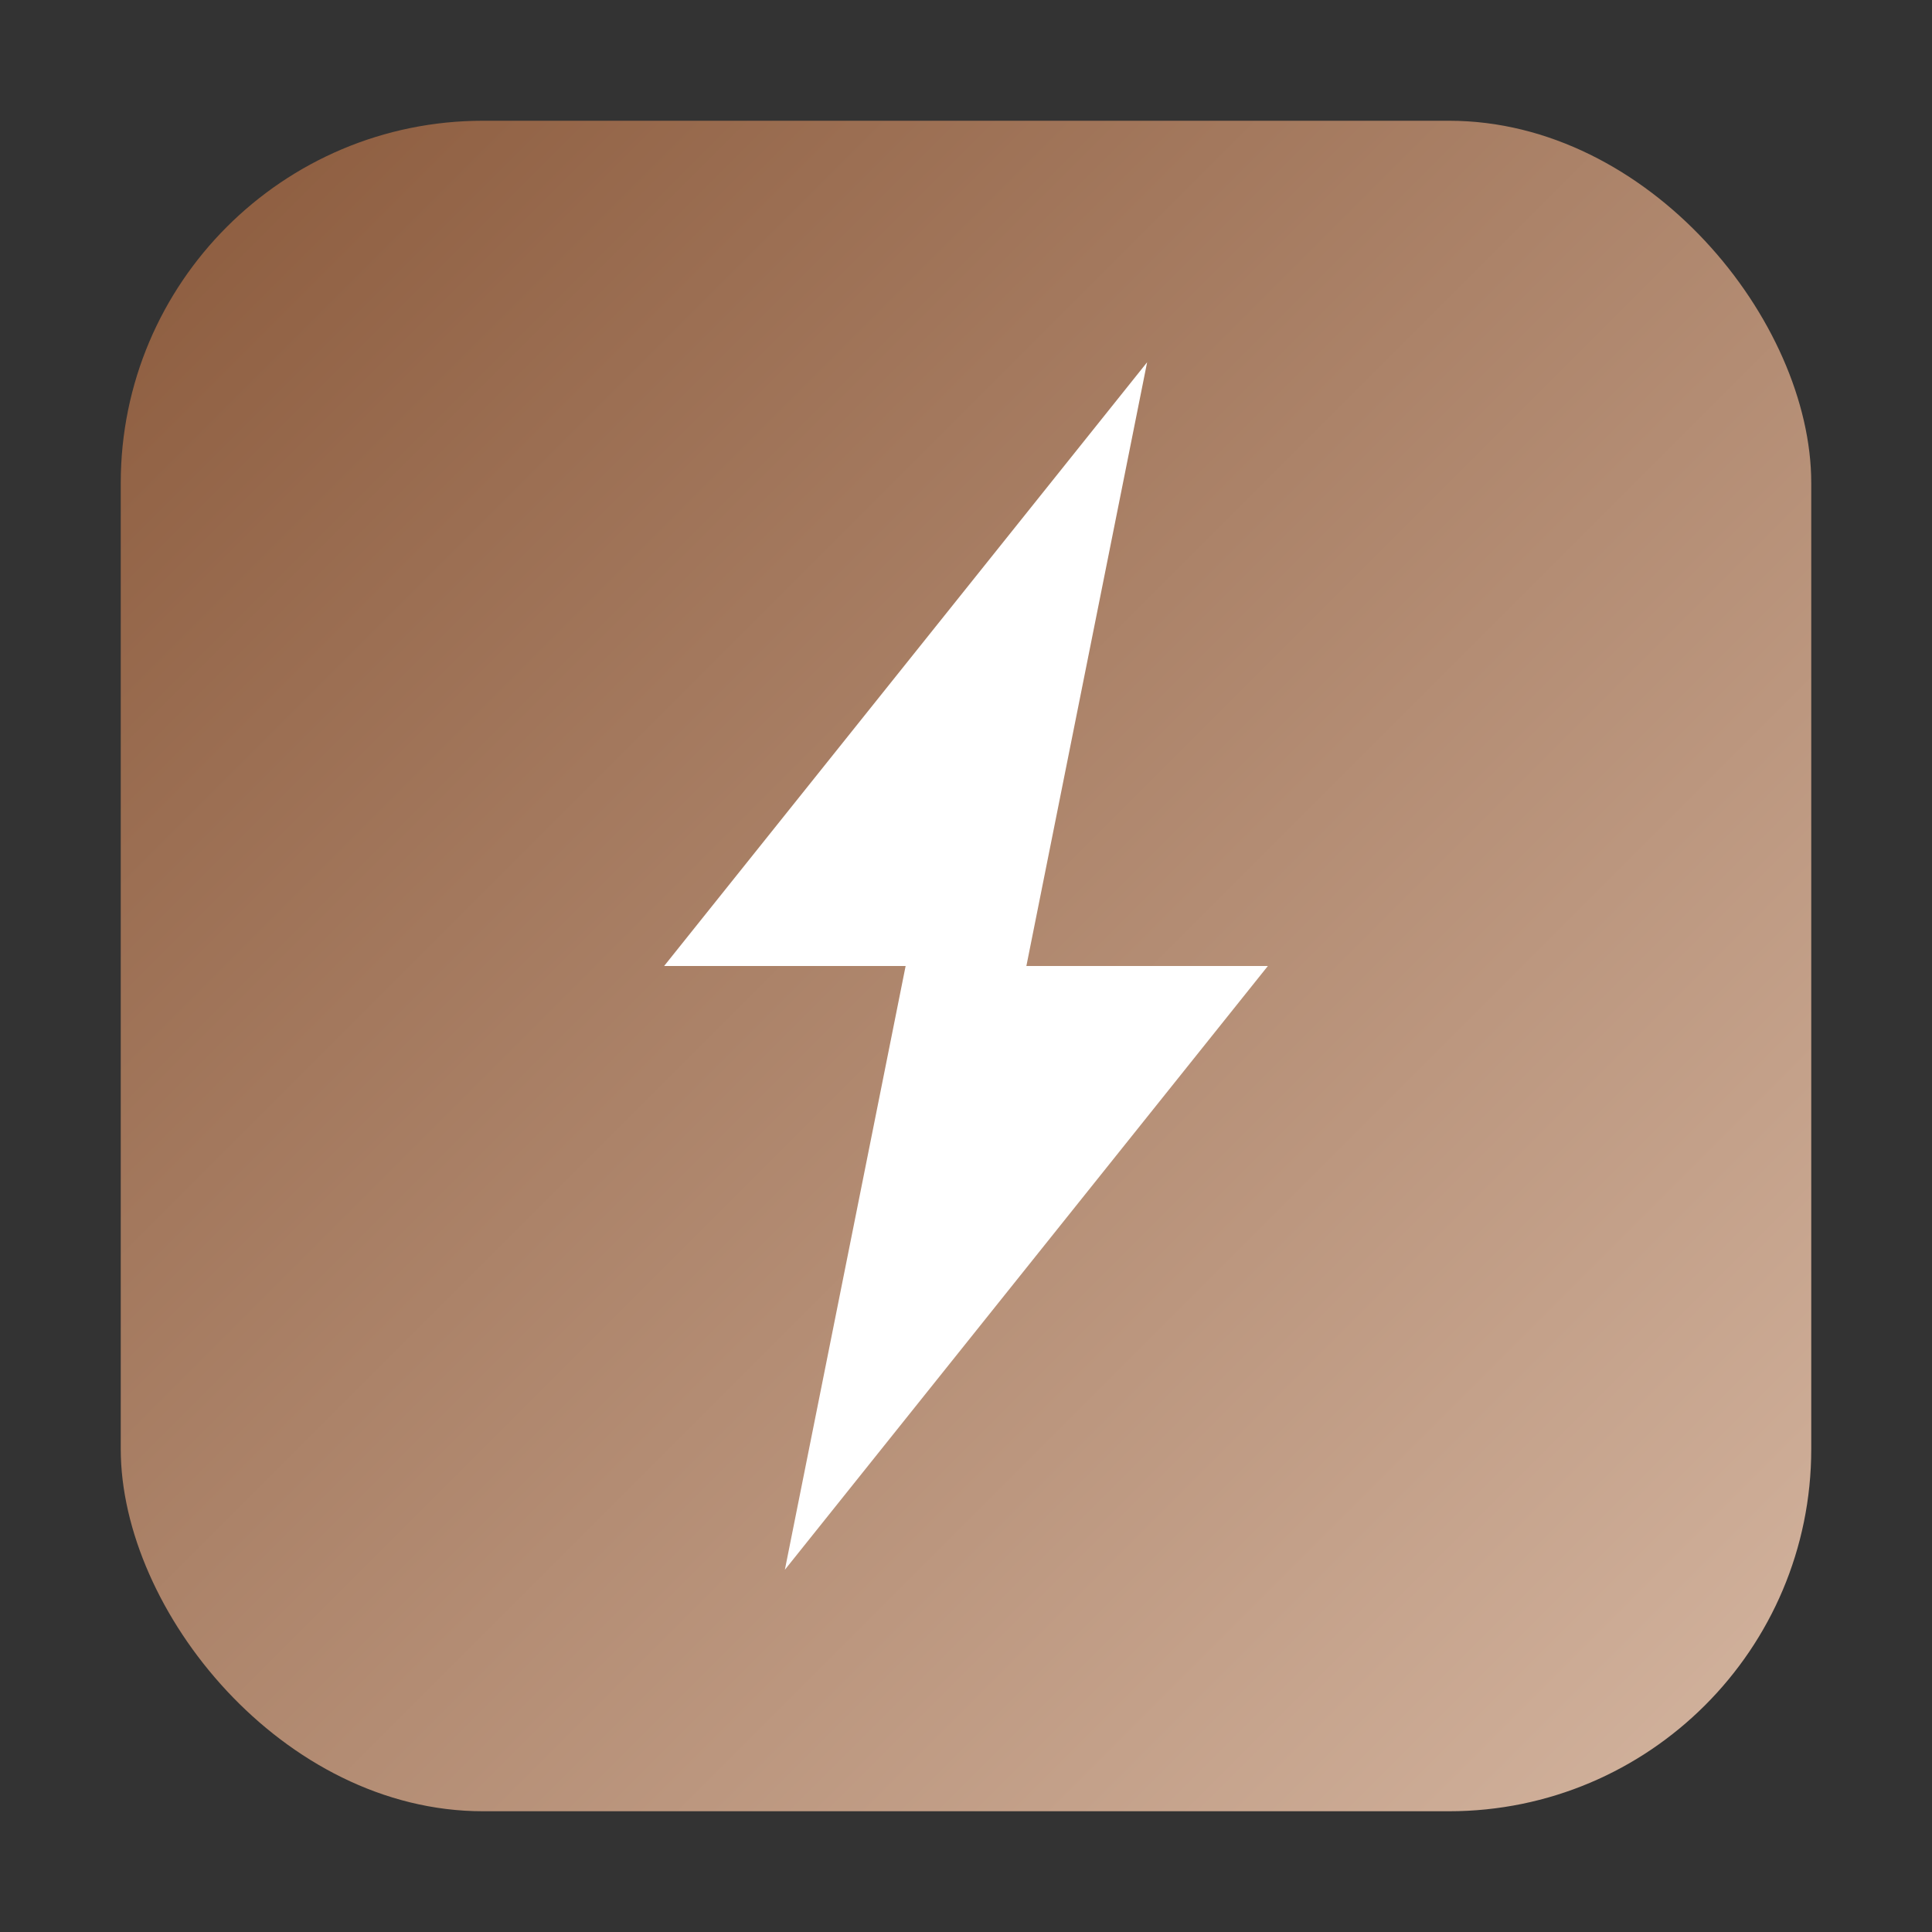<svg width="32" height="32" viewBox="0 0 32 32" xmlns="http://www.w3.org/2000/svg">
  <rect x="0" y="0" width="32" height="32" fill="#333333" stroke="none"/>
  <defs>
    <linearGradient id="bgGradient32" x1="0%" y1="0%" x2="100%" y2="100%">
      <stop offset="0%" style="stop-color:#8b5a3c;stop-opacity:1" />
      <stop offset="100%" style="stop-color:#d4b5a0;stop-opacity:1" />
    </linearGradient>
  </defs>
  
  <!-- Background with rounded corners -->
  <rect x="2" y="2" width="28" height="28" rx="6" ry="6" fill="url(#bgGradient32)"/>
  
  <!-- Lightning bolt icon - simplified for better visibility at small sizes -->
  <path d="M19 6 L11 16 L15 16 L13 26 L21 16 L17 16 Z" fill="#ffffff" stroke="none"/>
</svg>
